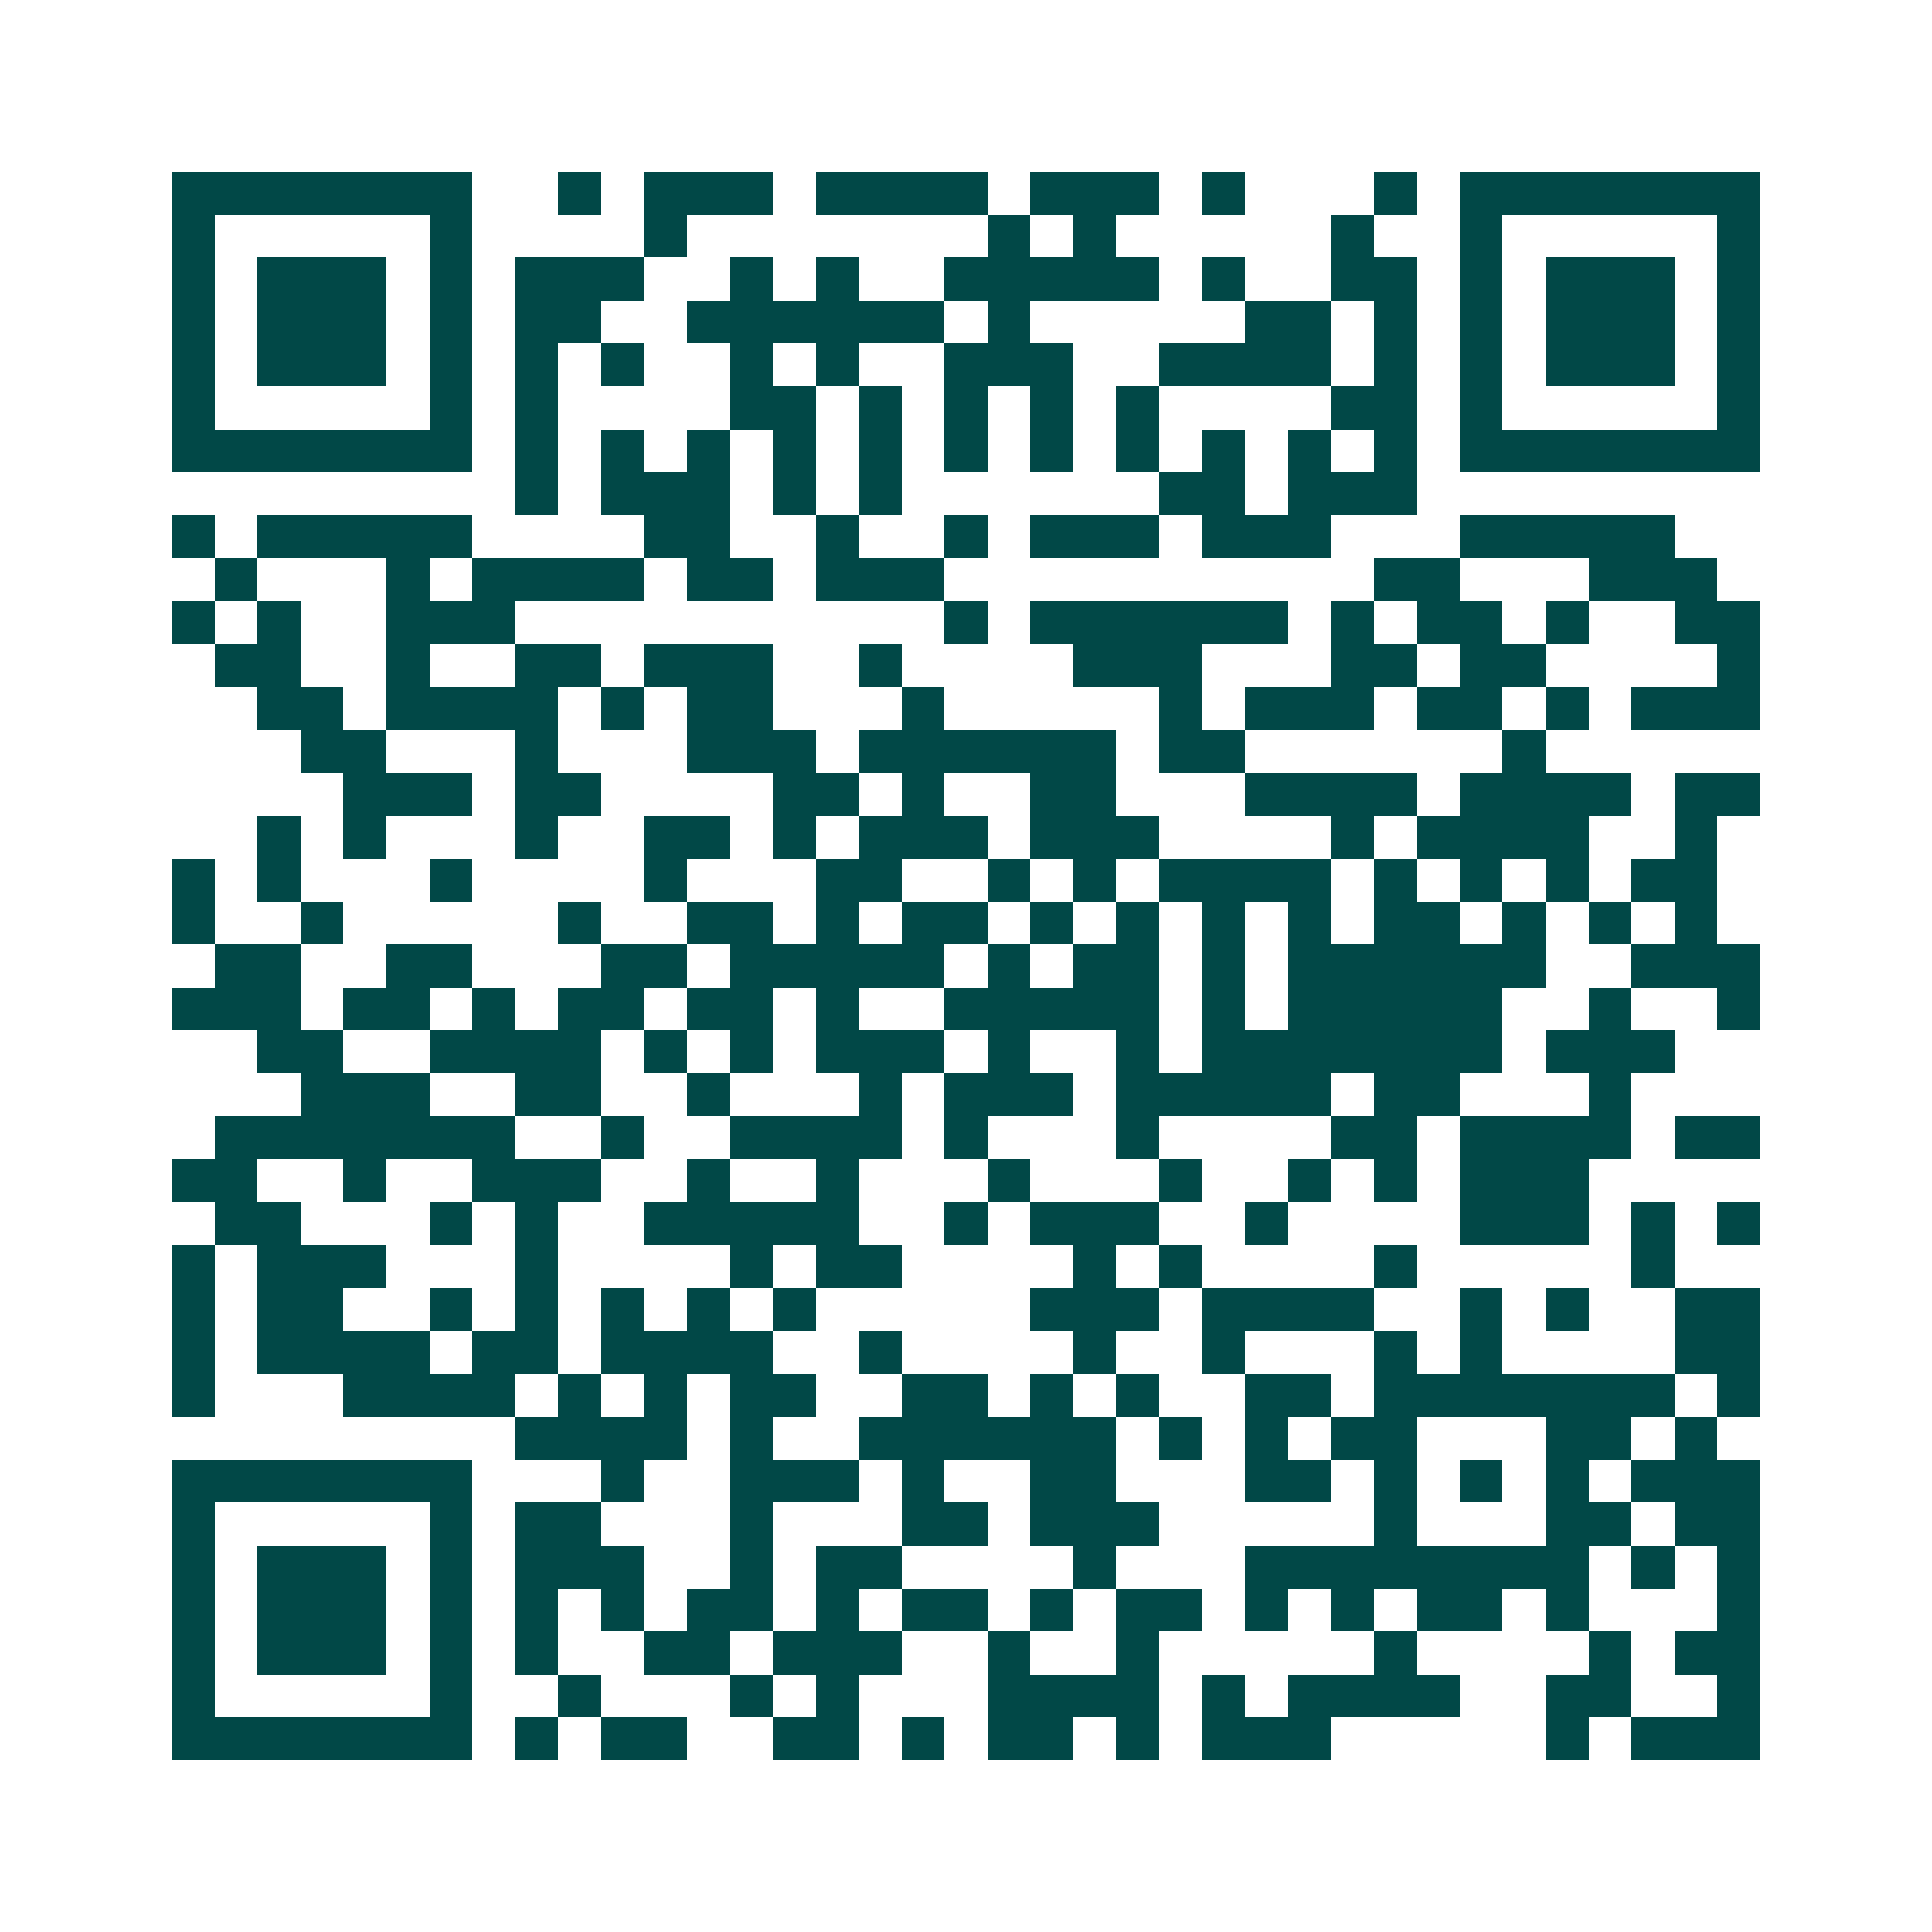 <svg xmlns="http://www.w3.org/2000/svg" width="200" height="200" viewBox="0 0 45 45" shape-rendering="crispEdges"><path fill="#ffffff" d="M0 0h45v45H0z"/><path stroke="#014847" d="M4 4.5h7m2 0h1m1 0h3m1 0h4m1 0h3m1 0h1m3 0h1m1 0h7M4 5.5h1m5 0h1m4 0h1m7 0h1m1 0h1m5 0h1m2 0h1m5 0h1M4 6.5h1m1 0h3m1 0h1m1 0h3m2 0h1m1 0h1m2 0h5m1 0h1m2 0h2m1 0h1m1 0h3m1 0h1M4 7.5h1m1 0h3m1 0h1m1 0h2m2 0h6m1 0h1m5 0h2m1 0h1m1 0h1m1 0h3m1 0h1M4 8.5h1m1 0h3m1 0h1m1 0h1m1 0h1m2 0h1m1 0h1m2 0h3m2 0h4m1 0h1m1 0h1m1 0h3m1 0h1M4 9.5h1m5 0h1m1 0h1m4 0h2m1 0h1m1 0h1m1 0h1m1 0h1m4 0h2m1 0h1m5 0h1M4 10.5h7m1 0h1m1 0h1m1 0h1m1 0h1m1 0h1m1 0h1m1 0h1m1 0h1m1 0h1m1 0h1m1 0h1m1 0h7M12 11.5h1m1 0h3m1 0h1m1 0h1m6 0h2m1 0h3M4 12.5h1m1 0h5m4 0h2m2 0h1m2 0h1m1 0h3m1 0h3m3 0h5M5 13.5h1m3 0h1m1 0h4m1 0h2m1 0h3m10 0h2m3 0h3M4 14.5h1m1 0h1m2 0h3m10 0h1m1 0h6m1 0h1m1 0h2m1 0h1m2 0h2M5 15.5h2m2 0h1m2 0h2m1 0h3m2 0h1m4 0h3m3 0h2m1 0h2m4 0h1M6 16.5h2m1 0h4m1 0h1m1 0h2m3 0h1m5 0h1m1 0h3m1 0h2m1 0h1m1 0h3M7 17.5h2m3 0h1m3 0h3m1 0h6m1 0h2m6 0h1M8 18.5h3m1 0h2m4 0h2m1 0h1m2 0h2m3 0h4m1 0h4m1 0h2M6 19.5h1m1 0h1m3 0h1m2 0h2m1 0h1m1 0h3m1 0h3m4 0h1m1 0h4m2 0h1M4 20.5h1m1 0h1m3 0h1m4 0h1m3 0h2m2 0h1m1 0h1m1 0h4m1 0h1m1 0h1m1 0h1m1 0h2M4 21.5h1m2 0h1m5 0h1m2 0h2m1 0h1m1 0h2m1 0h1m1 0h1m1 0h1m1 0h1m1 0h2m1 0h1m1 0h1m1 0h1M5 22.5h2m2 0h2m3 0h2m1 0h5m1 0h1m1 0h2m1 0h1m1 0h6m2 0h3M4 23.5h3m1 0h2m1 0h1m1 0h2m1 0h2m1 0h1m2 0h5m1 0h1m1 0h5m2 0h1m2 0h1M6 24.5h2m2 0h4m1 0h1m1 0h1m1 0h3m1 0h1m2 0h1m1 0h7m1 0h3M7 25.5h3m2 0h2m2 0h1m3 0h1m1 0h3m1 0h5m1 0h2m3 0h1M5 26.5h7m2 0h1m2 0h4m1 0h1m3 0h1m4 0h2m1 0h4m1 0h2M4 27.5h2m2 0h1m2 0h3m2 0h1m2 0h1m3 0h1m3 0h1m2 0h1m1 0h1m1 0h3M5 28.5h2m3 0h1m1 0h1m2 0h5m2 0h1m1 0h3m2 0h1m4 0h3m1 0h1m1 0h1M4 29.5h1m1 0h3m3 0h1m4 0h1m1 0h2m4 0h1m1 0h1m4 0h1m5 0h1M4 30.5h1m1 0h2m2 0h1m1 0h1m1 0h1m1 0h1m1 0h1m5 0h3m1 0h4m2 0h1m1 0h1m2 0h2M4 31.5h1m1 0h4m1 0h2m1 0h4m2 0h1m4 0h1m2 0h1m3 0h1m1 0h1m4 0h2M4 32.5h1m3 0h4m1 0h1m1 0h1m1 0h2m2 0h2m1 0h1m1 0h1m2 0h2m1 0h7m1 0h1M12 33.5h4m1 0h1m2 0h6m1 0h1m1 0h1m1 0h2m3 0h2m1 0h1M4 34.5h7m3 0h1m2 0h3m1 0h1m2 0h2m3 0h2m1 0h1m1 0h1m1 0h1m1 0h3M4 35.5h1m5 0h1m1 0h2m3 0h1m3 0h2m1 0h3m5 0h1m3 0h2m1 0h2M4 36.5h1m1 0h3m1 0h1m1 0h3m2 0h1m1 0h2m4 0h1m3 0h8m1 0h1m1 0h1M4 37.5h1m1 0h3m1 0h1m1 0h1m1 0h1m1 0h2m1 0h1m1 0h2m1 0h1m1 0h2m1 0h1m1 0h1m1 0h2m1 0h1m3 0h1M4 38.5h1m1 0h3m1 0h1m1 0h1m2 0h2m1 0h3m2 0h1m2 0h1m5 0h1m4 0h1m1 0h2M4 39.5h1m5 0h1m2 0h1m3 0h1m1 0h1m3 0h4m1 0h1m1 0h4m2 0h2m2 0h1M4 40.5h7m1 0h1m1 0h2m2 0h2m1 0h1m1 0h2m1 0h1m1 0h3m5 0h1m1 0h3"/></svg>

